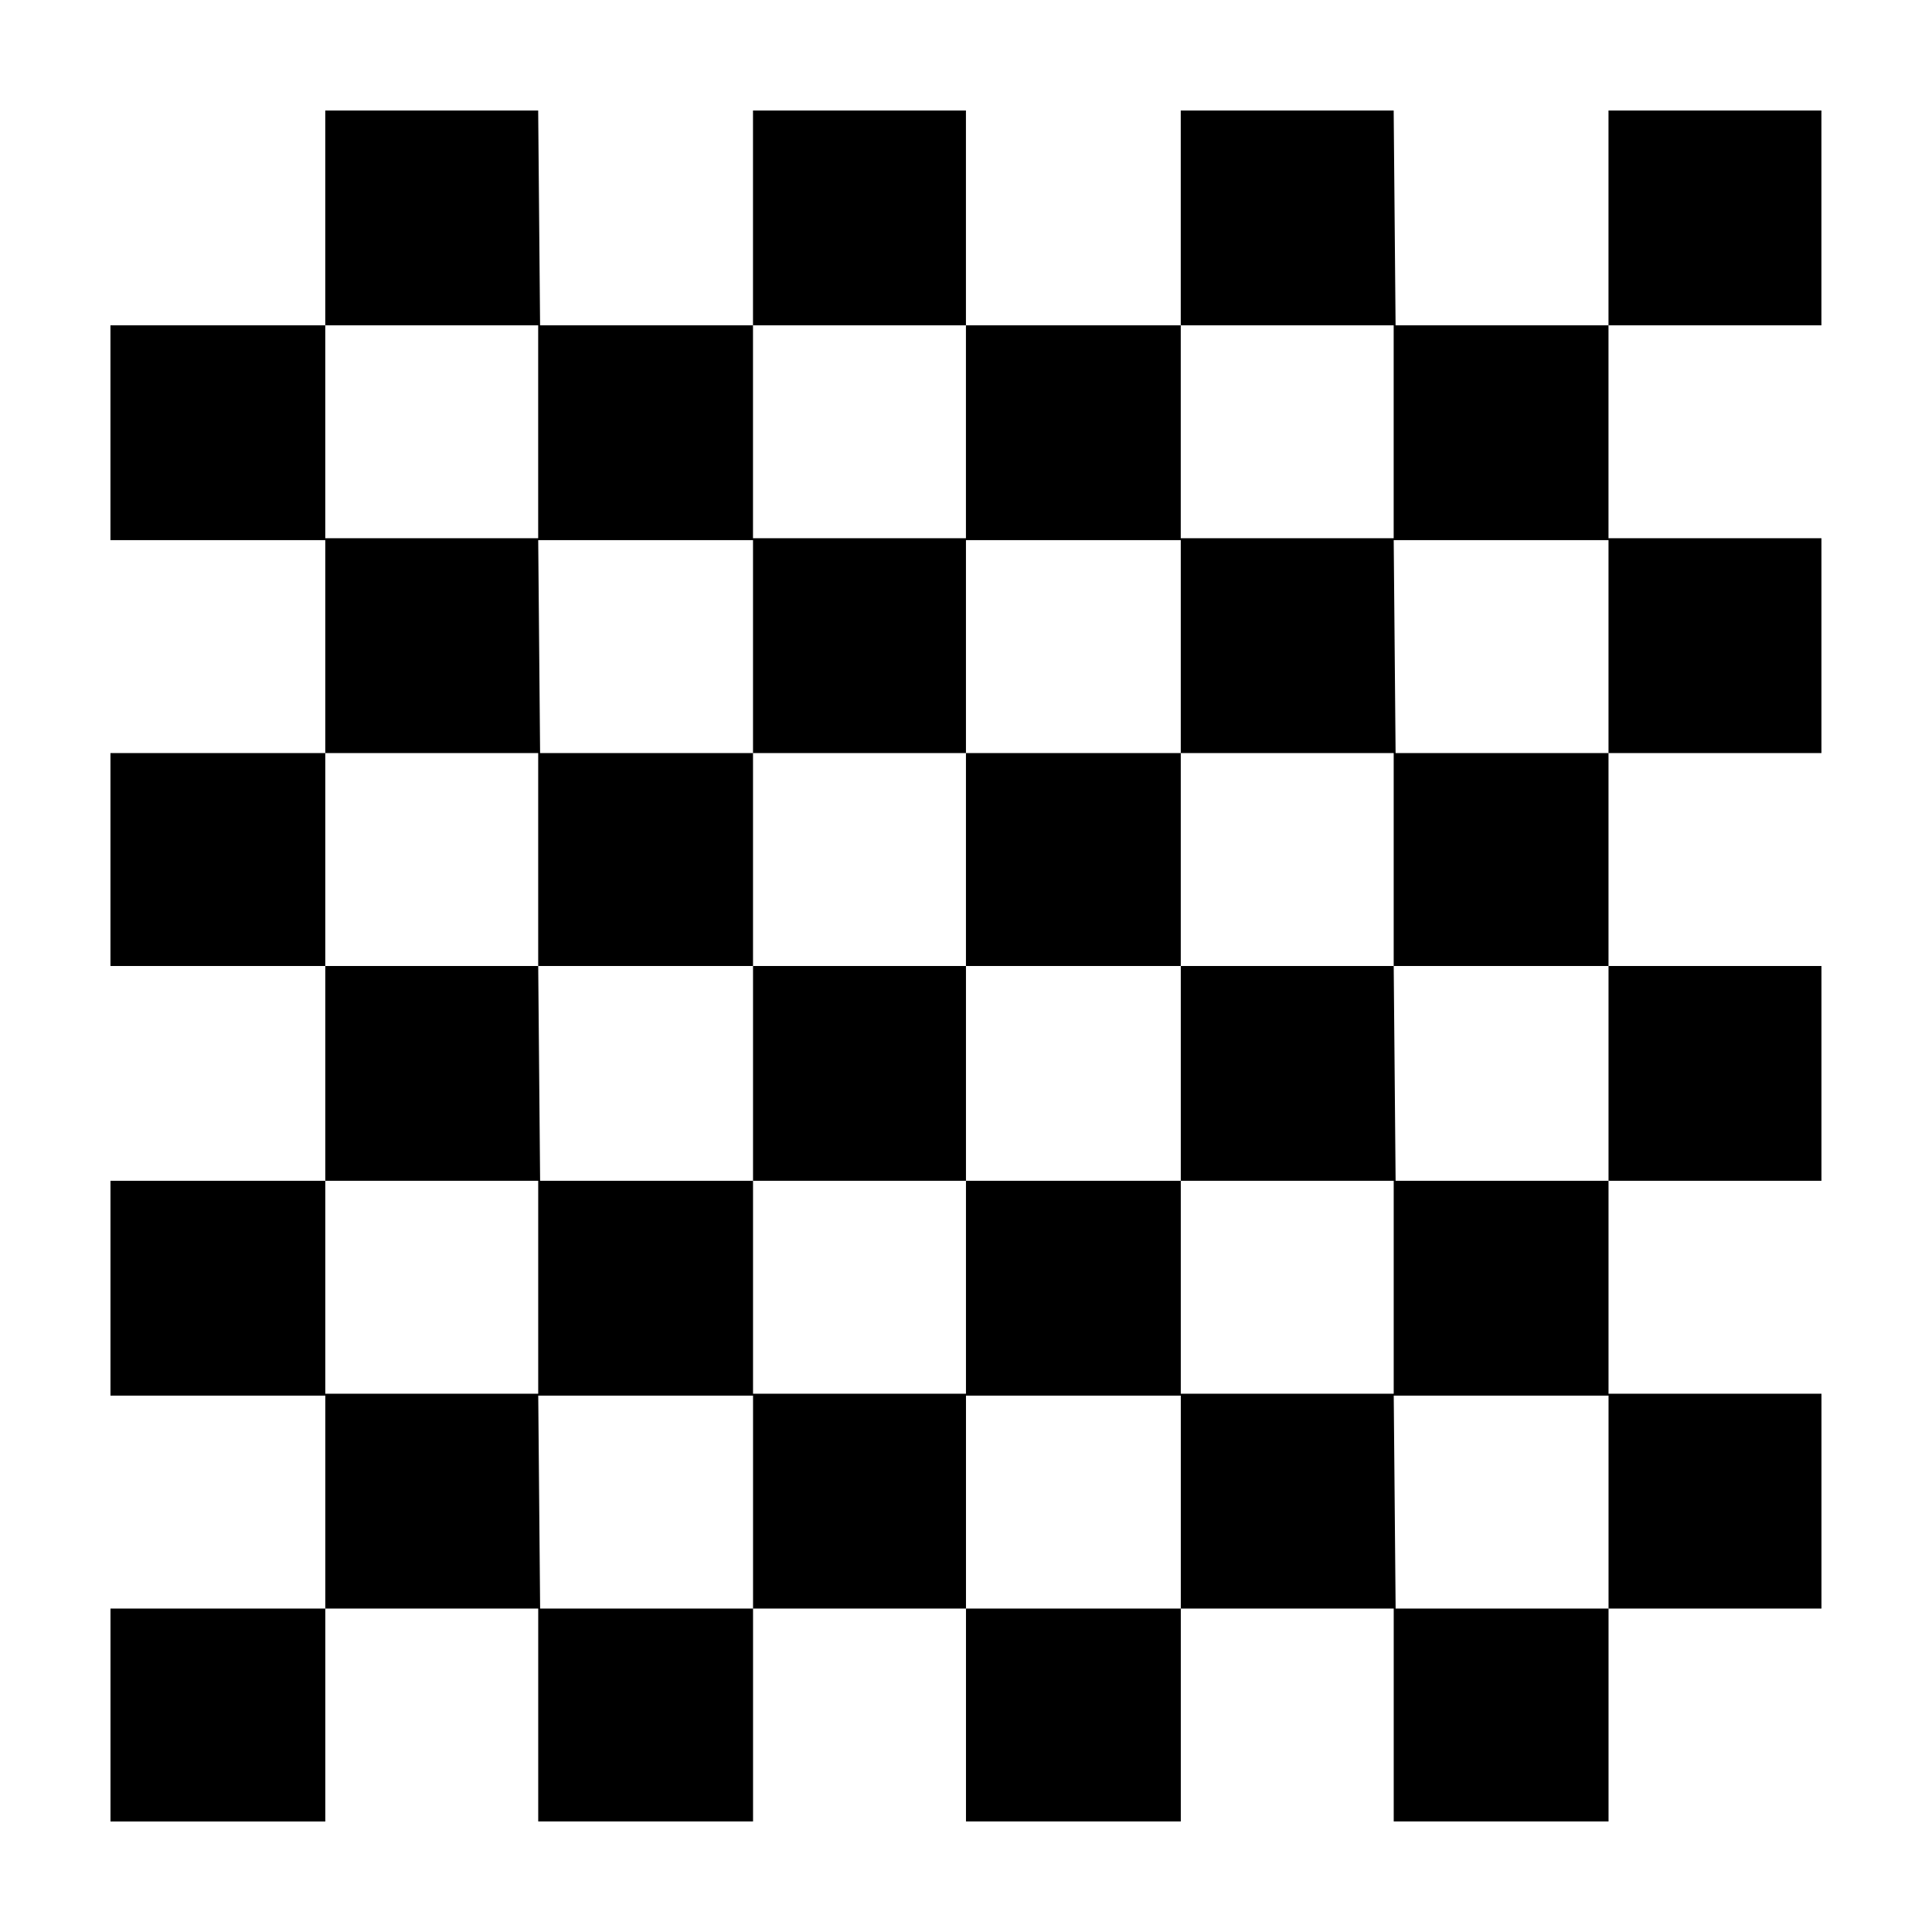<?xml version="1.0" encoding="UTF-8"?>
<!-- The Best Svg Icon site in the world: iconSvg.co, Visit us! https://iconsvg.co -->
<svg fill="#000000" width="800px" height="800px" version="1.1" viewBox="144 144 512 512" xmlns="http://www.w3.org/2000/svg">
 <path d="m230.21 626.71h-56.93v-56.426h56.93zm56.426-113.36h-56.426v56.93h56.93zm56.93 56.93h-56.93v56.426h56.93zm56.43-56.93h-56.43v56.93h56.43zm56.93 56.93h-56.93v56.426h56.93zm56.426-56.93h-56.426v56.93h56.93zm56.93 56.93h-56.93v56.426h56.93zm56.426-56.93h-56.426v56.93h56.426zm-396.5-56.426h-56.93v56.93h56.93zm56.426-56.93h-56.426v56.93h56.93zm56.93 56.93h-56.93v56.93h56.93zm56.43-56.93h-56.43v56.93h56.43zm56.93 56.93h-56.93v56.93h56.93zm56.426-56.93h-56.426v56.93h56.93zm56.93 56.93h-56.93v56.93h56.93zm56.426-56.93h-56.426v56.93h56.426zm-396.5-56.43h-56.93v56.43h56.93zm56.426-56.93h-56.426v56.93h56.93zm56.93 56.93h-56.93v56.43h56.93zm56.43-56.93h-56.43v56.93h56.43zm56.93 56.93h-56.93v56.43h56.93zm56.426-56.93h-56.426v56.93h56.93zm56.93 56.93h-56.93v56.43h56.93zm56.426-56.93h-56.426v56.93h56.426zm-396.5-56.426h-56.93v56.93h56.93zm56.426-56.93h-56.426v56.93h56.93zm56.93 56.93h-56.93v56.93h56.93zm56.43-56.93h-56.43v56.93h56.43zm56.93 56.93h-56.93v56.93h56.93zm56.426-56.93h-56.426v56.93h56.93zm56.93 56.93h-56.93v56.93h56.93zm56.426-56.93h-56.426v56.93h56.426z"/>
</svg>